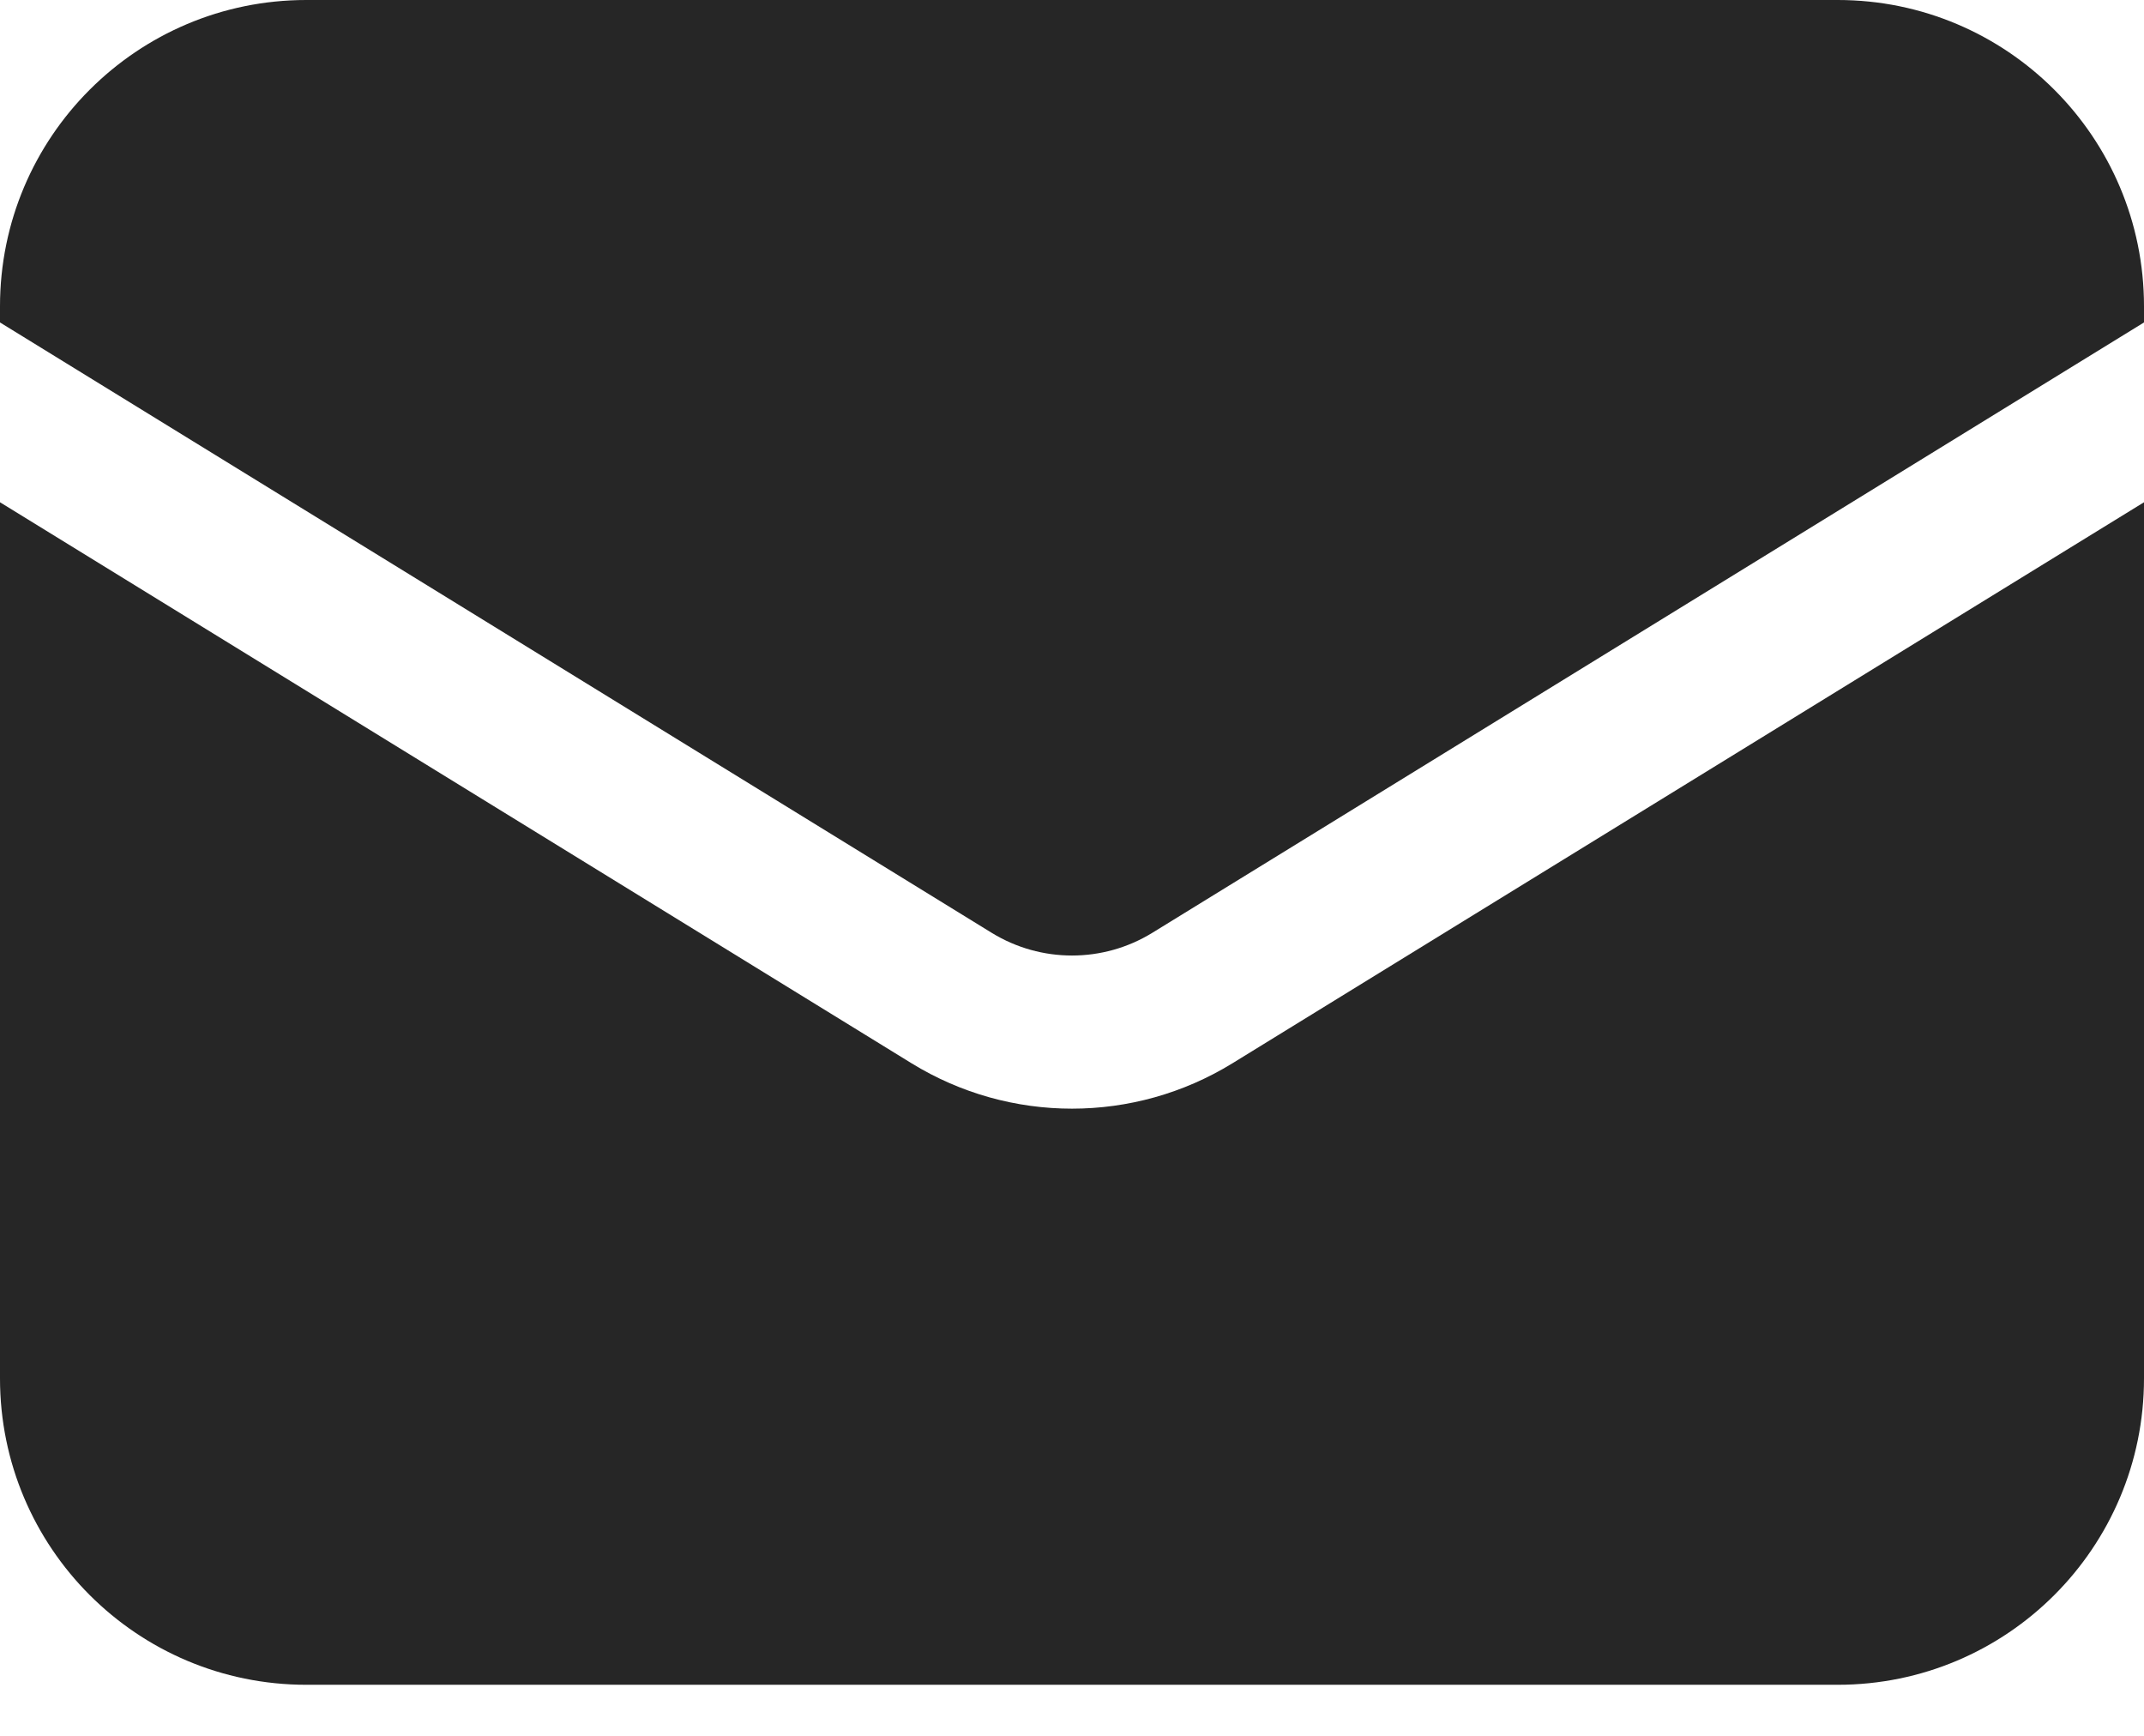 <svg width="21" height="17" viewBox="0 0 21 17" fill="none" xmlns="http://www.w3.org/2000/svg">
<path d="M0 4.919V13.5C0 15.157 1.343 16.5 3 16.5H18C19.657 16.5 21 15.157 21 13.5V4.919L12.072 10.413C11.108 11.006 9.892 11.006 8.928 10.413L0 4.919Z" fill="#262626"/>
<path d="M21 3.158V3C21 1.343 19.657 0 18 0H3C1.343 0 0 1.343 0 3V3.158L9.714 9.136C10.196 9.432 10.804 9.432 11.286 9.136L21 3.158Z" fill="#262626"/>
</svg>
